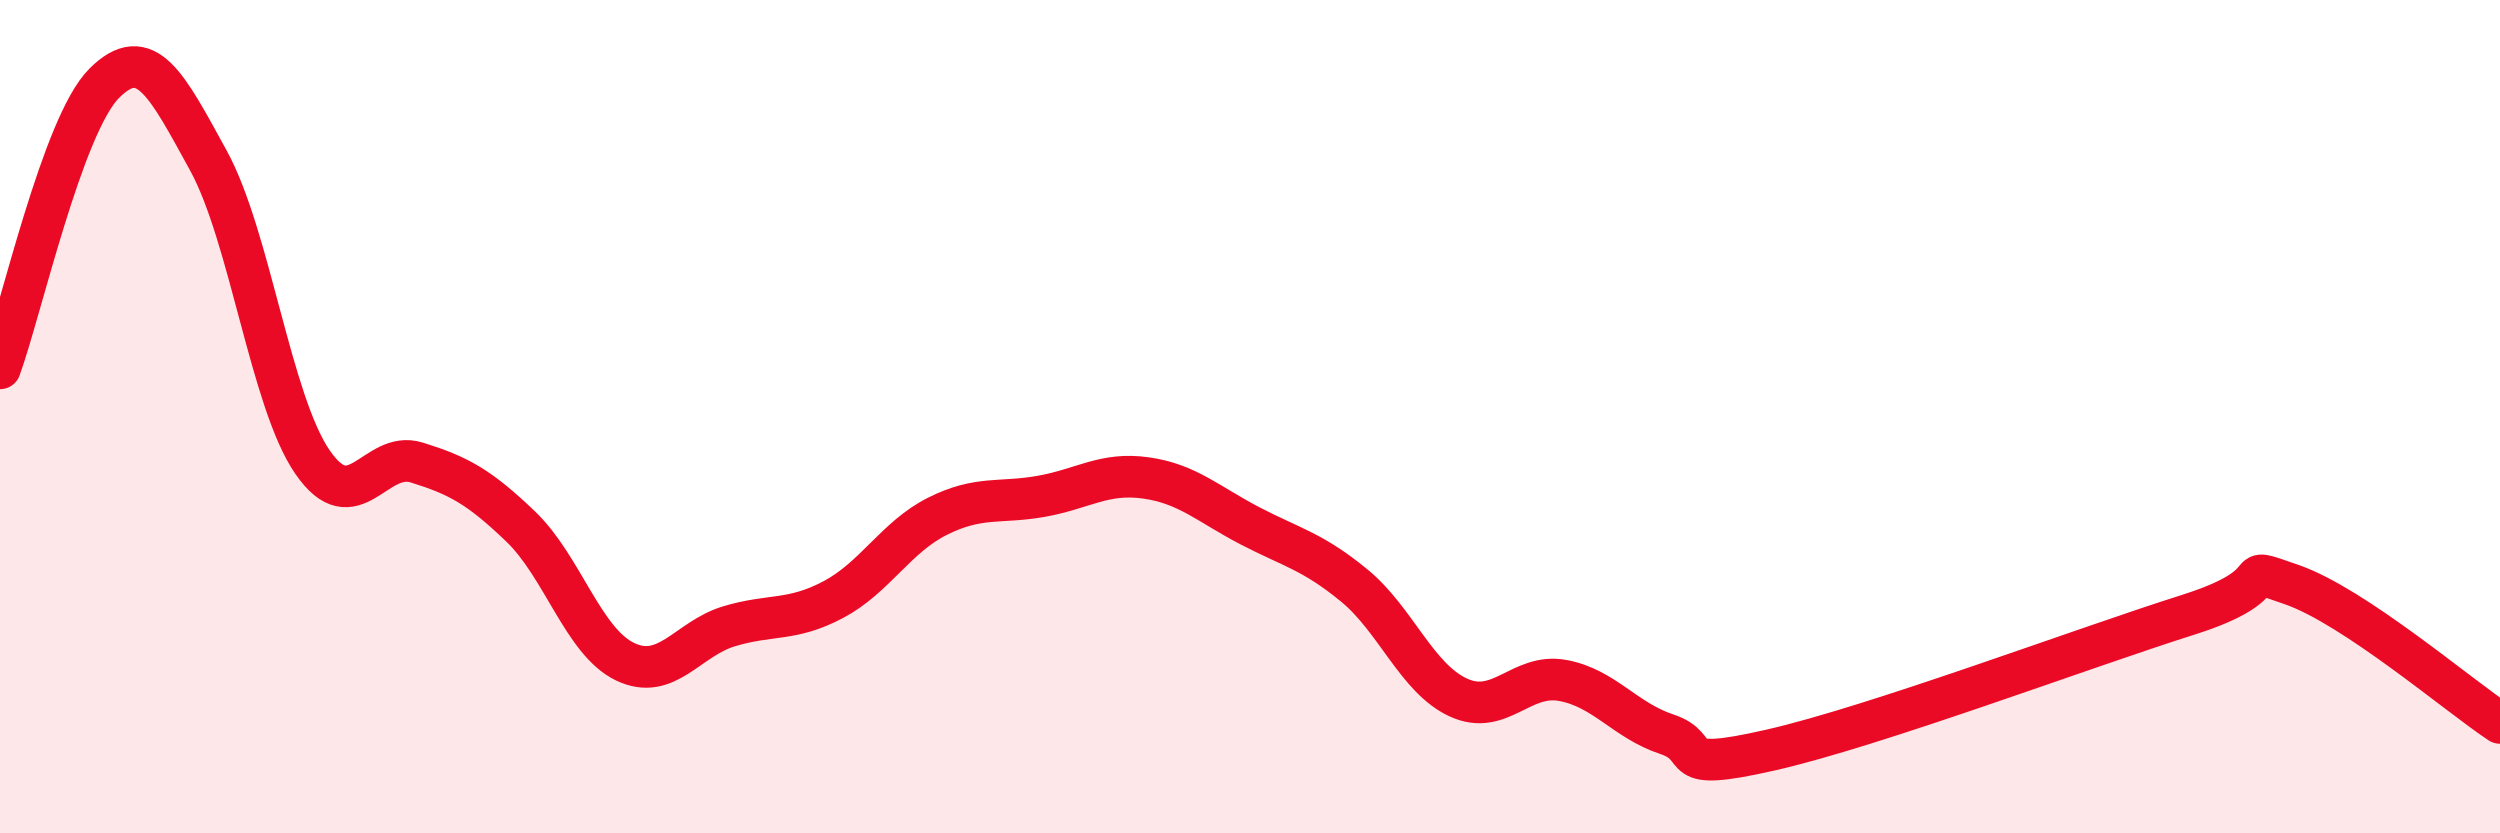 
    <svg width="60" height="20" viewBox="0 0 60 20" xmlns="http://www.w3.org/2000/svg">
      <path
        d="M 0,8.84 C 0.5,7.47 1.5,3 2.5,2 C 3.5,1 4,2.03 5,3.85 C 6,5.67 6.5,9.64 7.5,11.09 C 8.5,12.54 9,10.79 10,11.1 C 11,11.41 11.5,11.68 12.5,12.64 C 13.5,13.6 14,15.4 15,15.88 C 16,16.36 16.5,15.33 17.5,15.03 C 18.5,14.73 19,14.92 20,14.39 C 21,13.86 21.5,12.89 22.5,12.39 C 23.5,11.89 24,12.09 25,11.91 C 26,11.73 26.5,11.33 27.5,11.47 C 28.5,11.61 29,12.1 30,12.62 C 31,13.14 31.5,13.23 32.5,14.05 C 33.5,14.87 34,16.28 35,16.74 C 36,17.2 36.5,16.15 37.5,16.33 C 38.5,16.51 39,17.29 40,17.62 C 41,17.95 40,18.57 42.5,18 C 45,17.43 50,15.55 52.5,14.76 C 55,13.97 53.5,13.51 55,14.03 C 56.5,14.55 59,16.69 60,17.35L60 20L0 20Z"
        fill="#EB0A25"
        opacity="0.1"
        stroke-linecap="round"
        stroke-linejoin="round"
      />
      <path
        d="M 0,8.84 C 0.5,7.47 1.5,3 2.5,2 C 3.5,1 4,2.03 5,3.85 C 6,5.67 6.5,9.64 7.5,11.09 C 8.5,12.54 9,10.79 10,11.1 C 11,11.41 11.5,11.68 12.5,12.64 C 13.5,13.6 14,15.4 15,15.88 C 16,16.36 16.5,15.33 17.5,15.03 C 18.5,14.73 19,14.92 20,14.39 C 21,13.86 21.5,12.89 22.5,12.39 C 23.5,11.89 24,12.09 25,11.91 C 26,11.73 26.5,11.33 27.5,11.47 C 28.5,11.61 29,12.1 30,12.62 C 31,13.14 31.5,13.23 32.5,14.05 C 33.5,14.87 34,16.28 35,16.74 C 36,17.2 36.5,16.15 37.5,16.33 C 38.5,16.51 39,17.29 40,17.62 C 41,17.95 40,18.57 42.5,18 C 45,17.43 50,15.55 52.5,14.76 C 55,13.97 53.5,13.51 55,14.03 C 56.5,14.55 59,16.69 60,17.35"
        stroke="#EB0A25"
        stroke-width="1"
        fill="none"
        stroke-linecap="round"
        stroke-linejoin="round"
      />
    </svg>
  